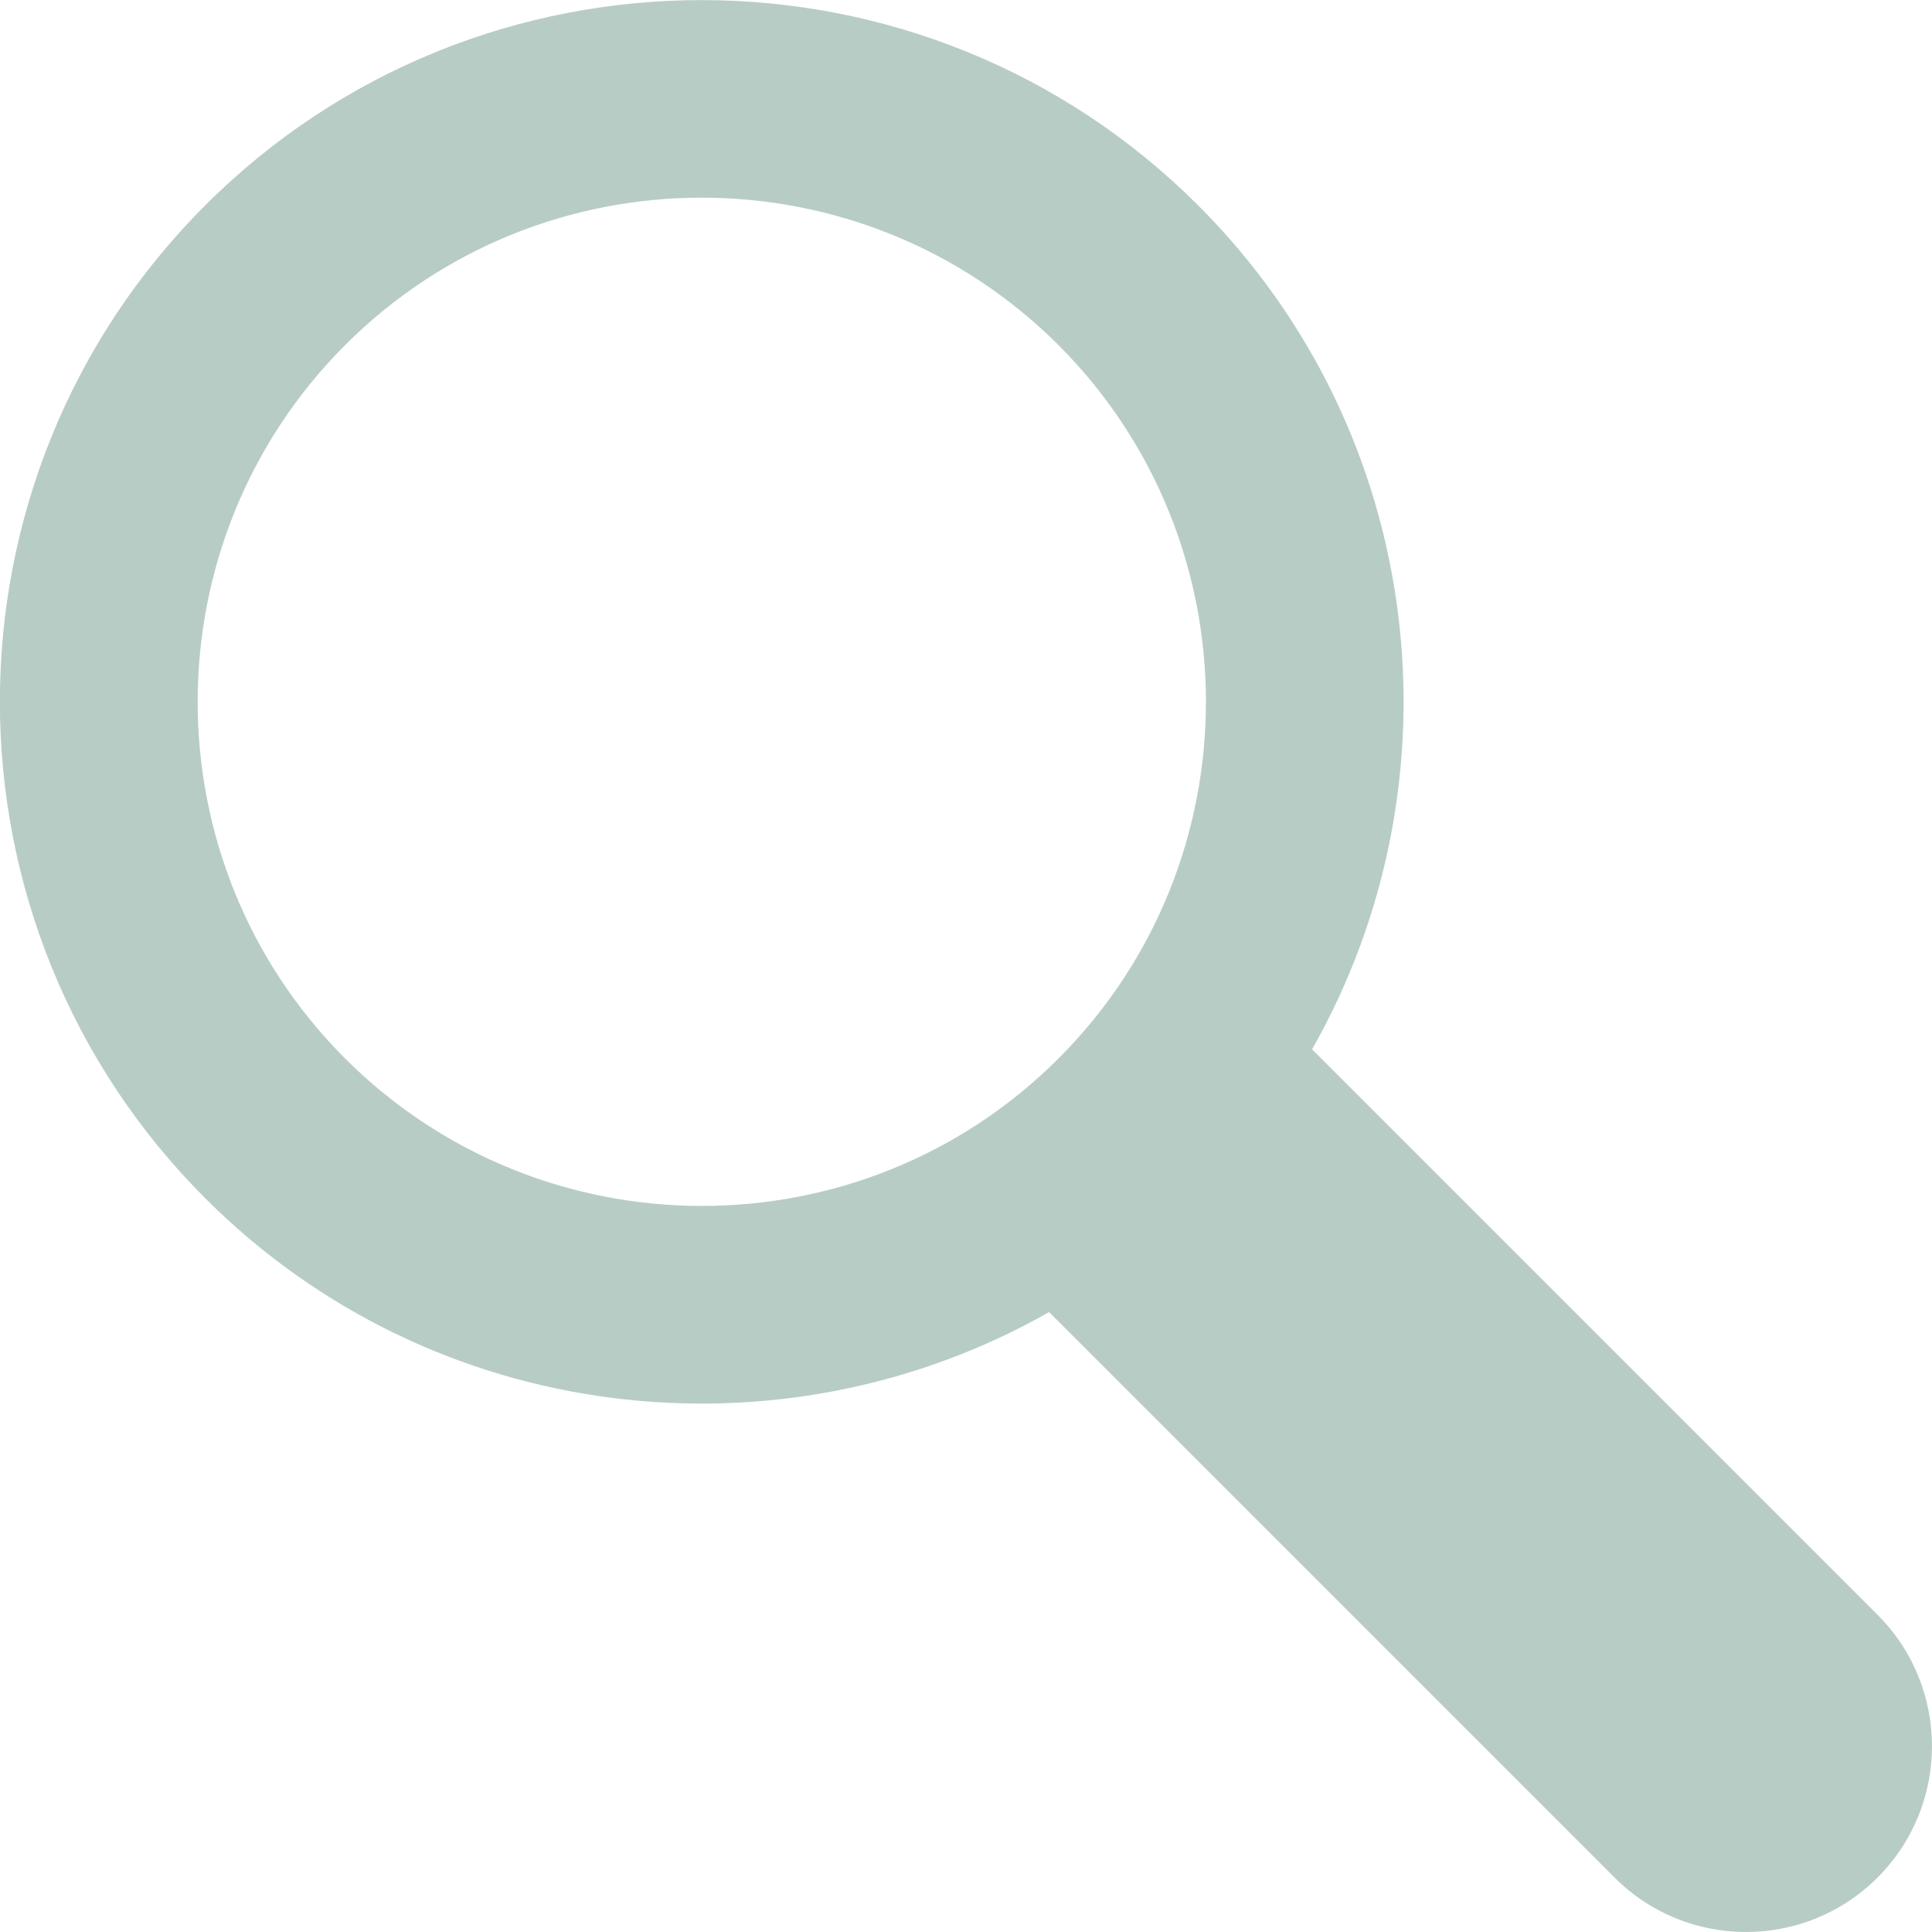 <?xml version="1.0" encoding="UTF-8"?>
<!-- Generator: Adobe Illustrator 27.4.0, SVG Export Plug-In . SVG Version: 6.00 Build 0)  -->
<svg xmlns="http://www.w3.org/2000/svg" xmlns:xlink="http://www.w3.org/1999/xlink" version="1.1" id="Capa_1" x="0px" y="0px" viewBox="0 0 800 800" style="enable-background:new 0 0 800 800;" xml:space="preserve">
<style type="text/css">
	.st0{fill:#B8CCC6;}
</style>
<g>
	<g>
		<path class="st0" d="M777.5,668.7L543.3,434.5c63.1-111,47.4-254.9-47.1-349.4C382.8-28.3,198.4-28.3,85,85s-113.4,297.8,0,411.2    c94.5,94.5,238.5,110.2,349.4,47.1l234.2,234.2c30,30,78.8,30,108.8,0C807.5,747.5,807.5,698.7,777.5,668.7z M438.3,438.3    c-81.4,81.4-213.9,81.4-295.4,0c-81.4-81.4-81.4-213.9,0-295.4c81.4-81.4,213.9-81.4,295.4,0C519.7,224.4,519.7,356.9,438.3,438.3    z"></path>
	</g>
</g>
</svg>
